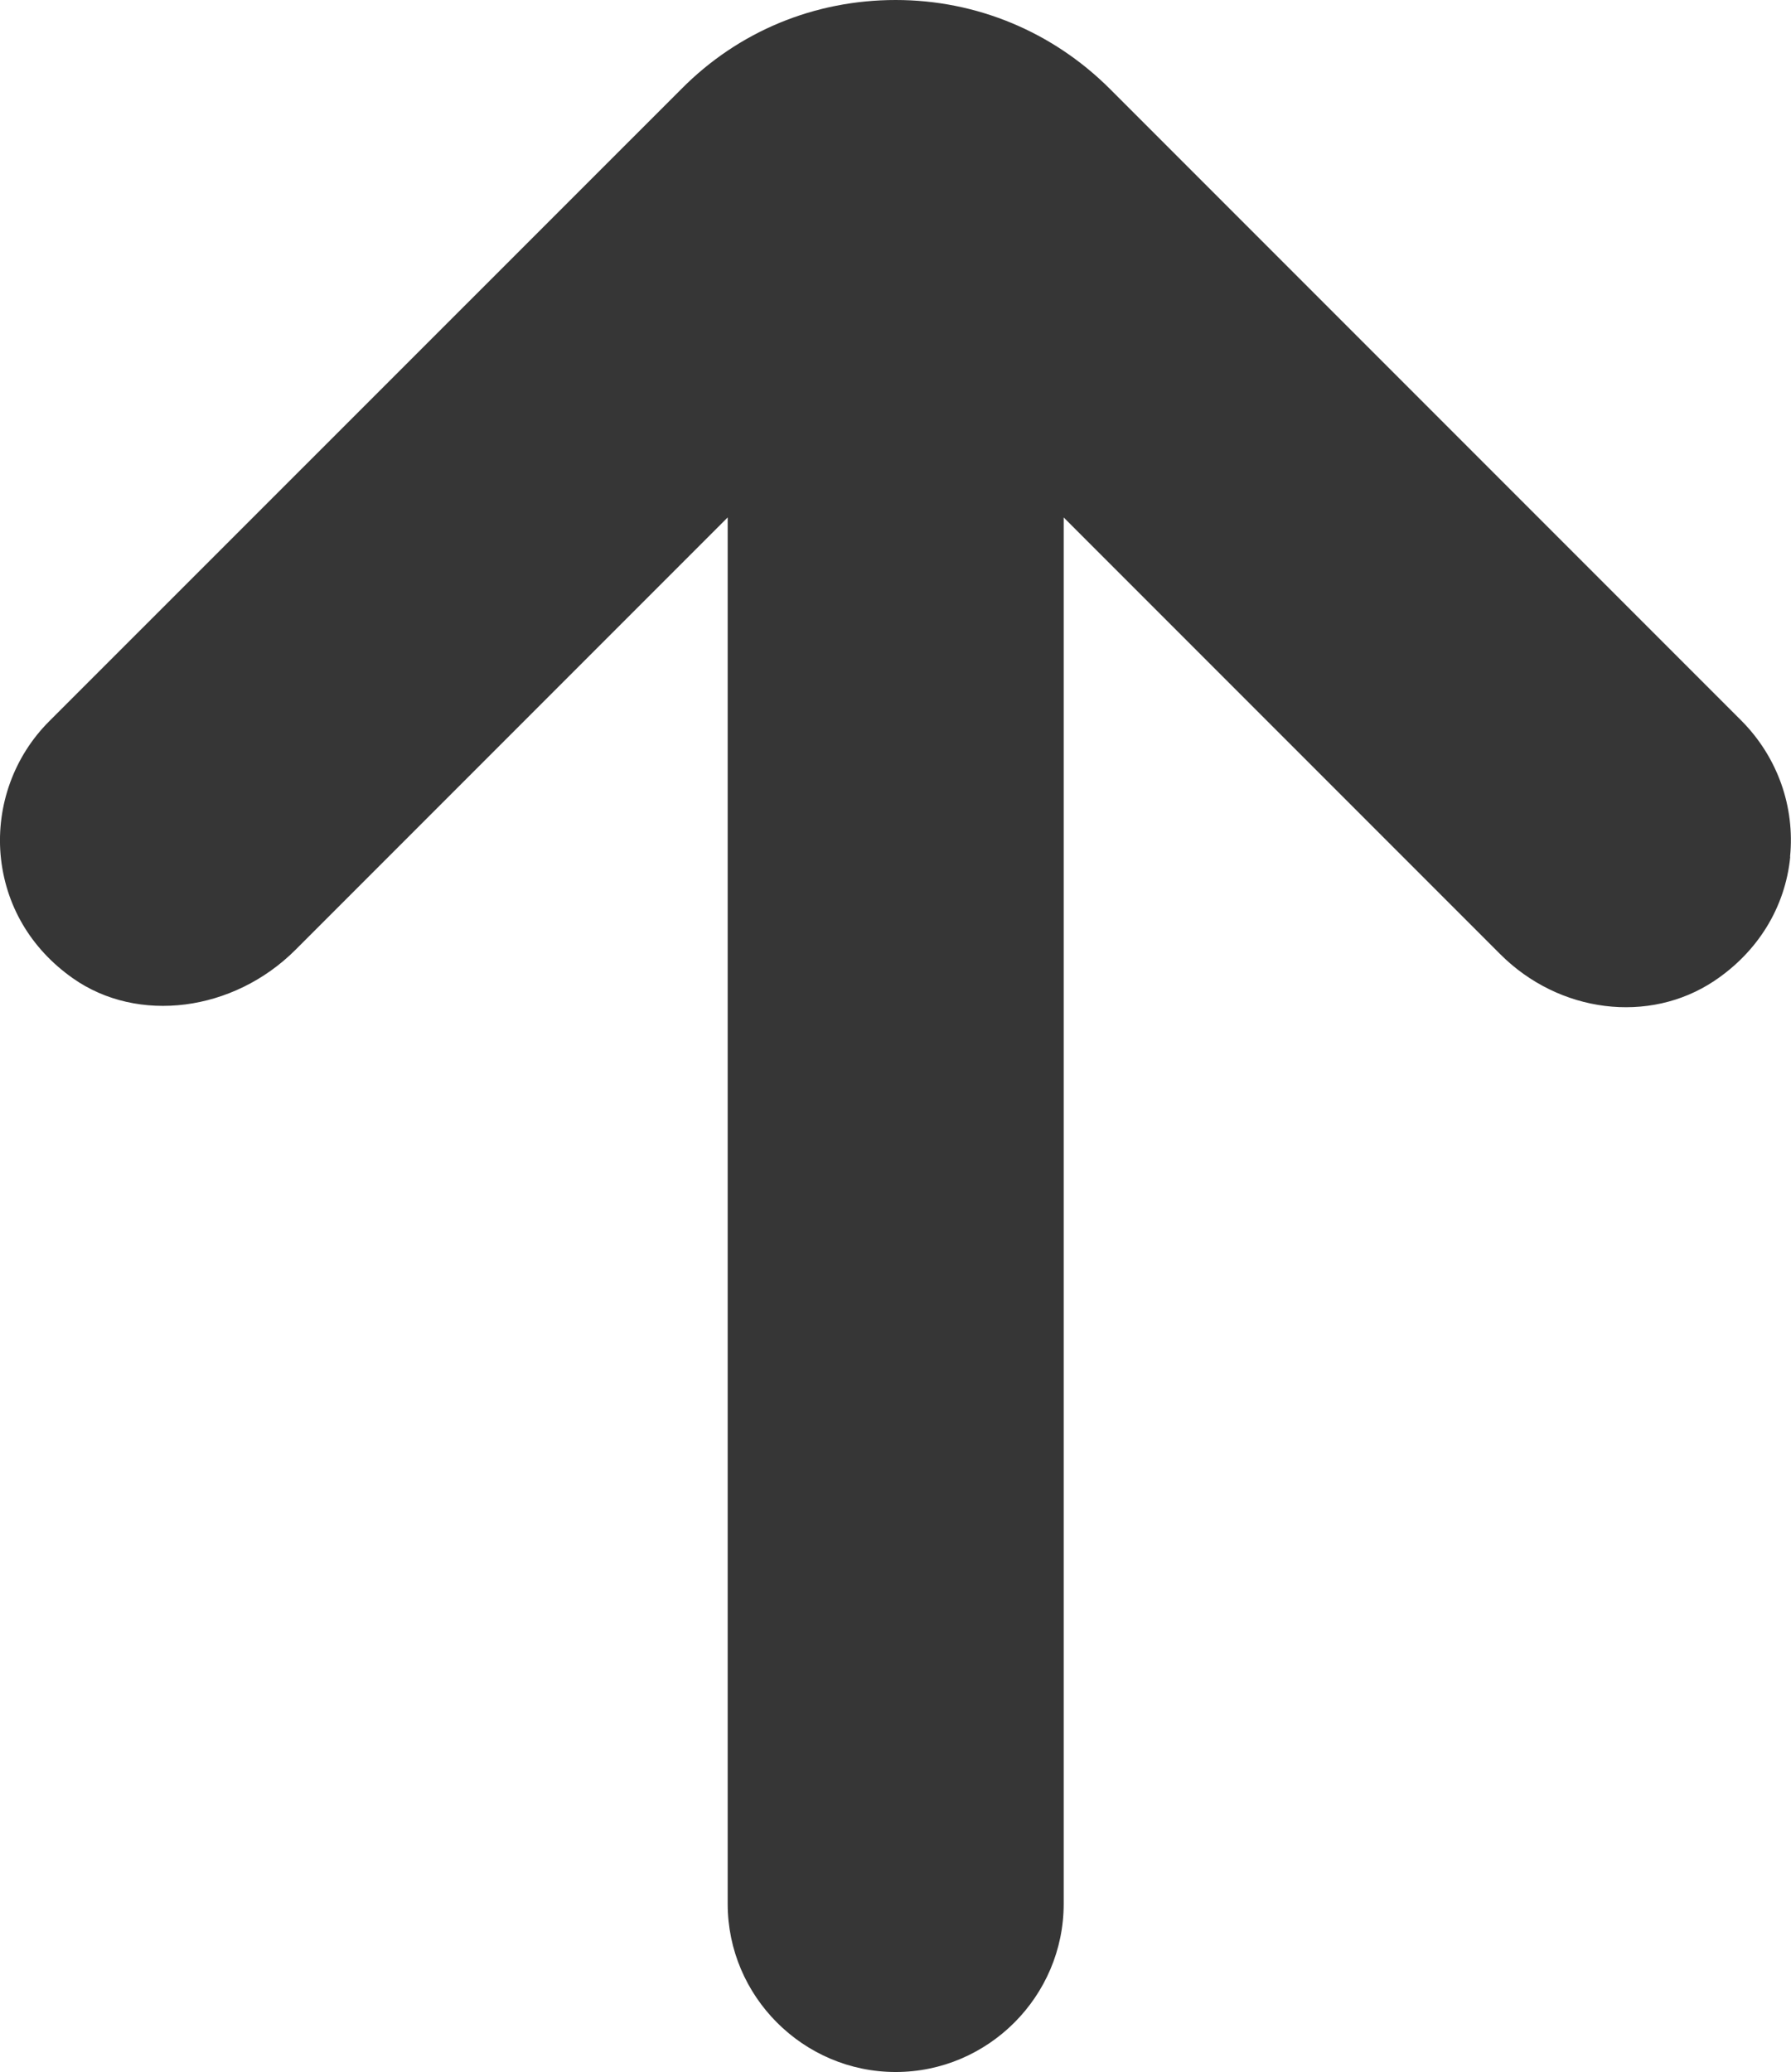 <?xml version="1.0" encoding="UTF-8"?>
<svg id="Layer_1" data-name="Layer 1" xmlns="http://www.w3.org/2000/svg" width="9.616" height="11.12" version="1.1" viewBox="0 0 9.616 11.12">
  <defs>
    <style>
      .cls-1 {
        fill: #363636;
        stroke-width: 0px;
      }
    </style>
  </defs>
  <path class="cls-1" d="M9.611,4.598c.027-.271-.069-.535-.258-.727L5.96.478c-.306-.306-.715-.478-1.151-.478s-.844.168-1.151.478L.264,3.871c-.189.189-.283.451-.261.715.024.271.162.505.388.664.349.246.863.18,1.196-.153l2.32-2.32v7.441c0,.496.406.902.902.902s.902-.406.902-.902V2.777l2.344,2.344c.316.316.799.376,1.148.144.234-.156.382-.394.409-.667h0Z"/>
</svg>